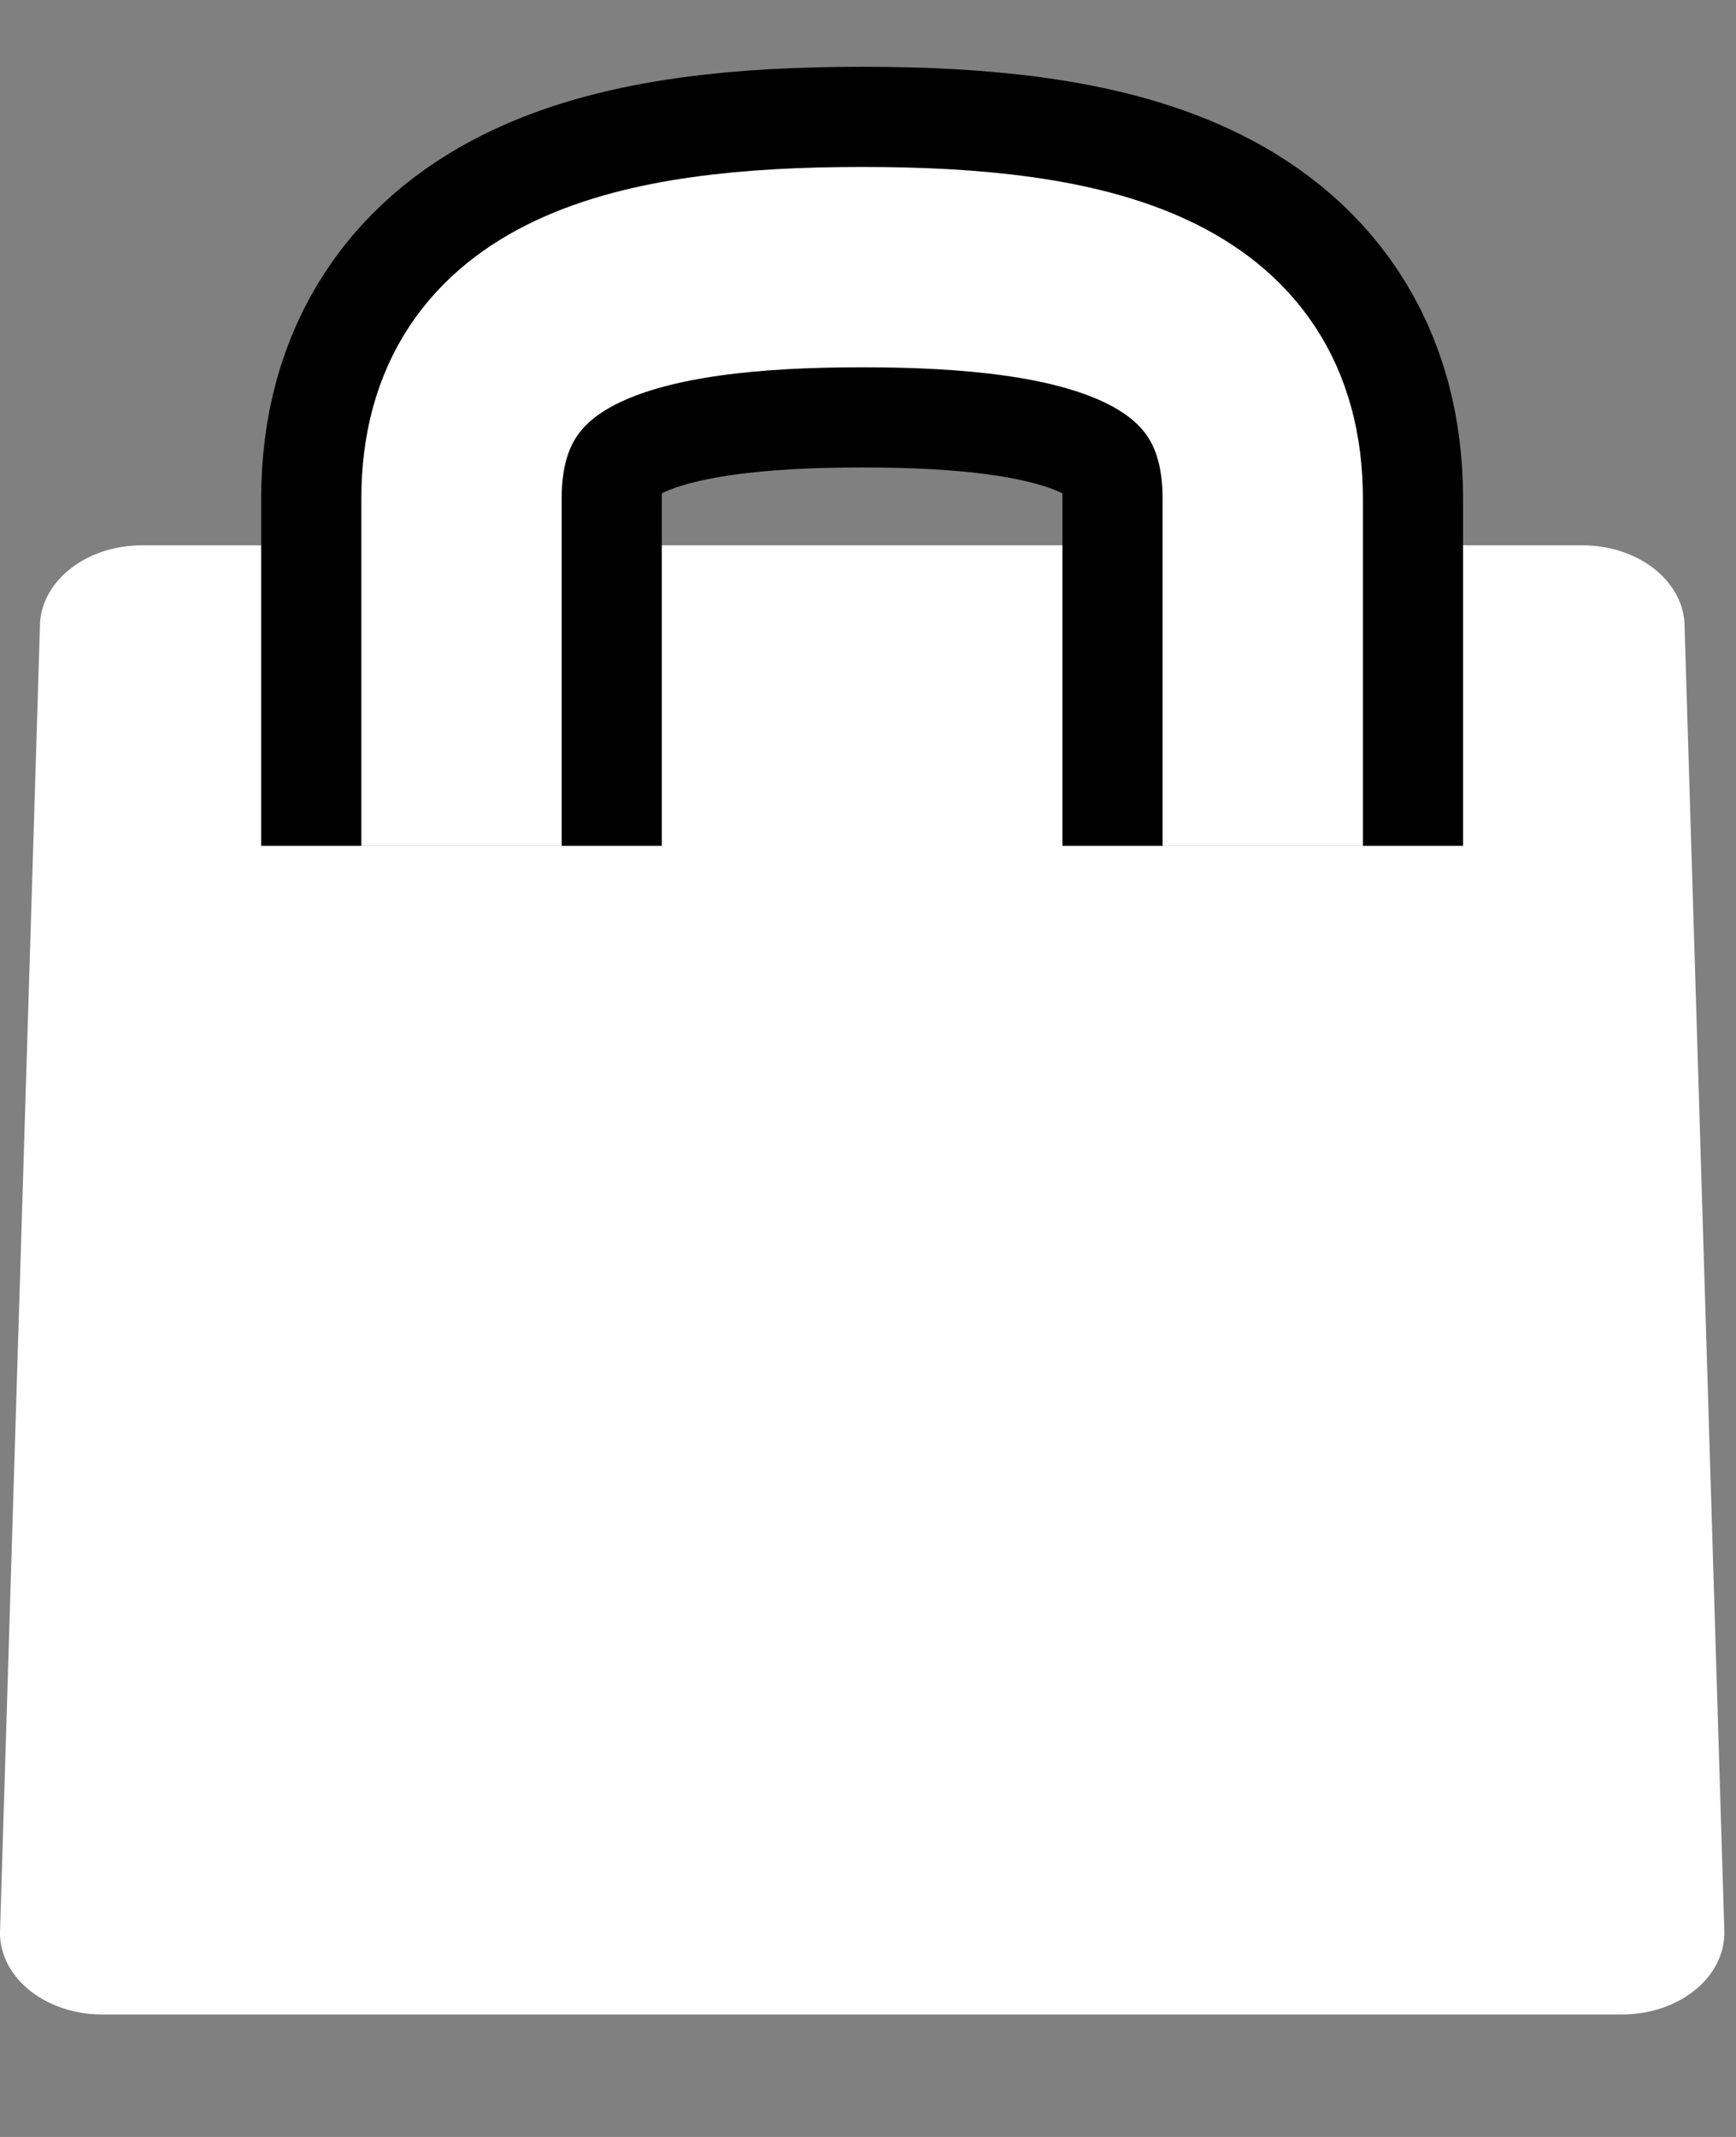 <svg xmlns="http://www.w3.org/2000/svg" xmlns:xlink="http://www.w3.org/1999/xlink" width="13" height="16" viewBox="0 0 13 16">
    <rect x="0" y="0" width="13" height="16" fill="#808080" stroke="none"/>
    <defs>
        <path id="2gwki10rda" d="M3.456 6.333v-2.6C3.456 2.297 4.8 2 6.456 2s3 .297 3 1.733v2.6"/>
    </defs>
    <g fill="none" fill-rule="evenodd">
        <g>
            <g>
                <path d="M0 0H13V15H0z" transform="translate(-1050 -331) translate(1050 331)"/>
                <path fill="#FFF" d="M12.912 14.438c.011.168-.064.332-.209.454s-.346.191-.556.191H.764c-.21 0-.41-.069-.555-.191-.144-.122-.22-.286-.208-.454L.3 4.66c.022-.323.357-.577.763-.577H11.85c.406 0 .742.253.764.577l.298 9.778z" transform="translate(-1050 -331) translate(1050 331)"/>
                <g transform="translate(-1050 -331) translate(1050 331)">
                    <use stroke="#000" stroke-width="3" xlink:href="#2gwki10rda"/>
                    <use stroke="#FFF" stroke-width="1.5" xlink:href="#2gwki10rda"/>
                </g>
            </g>
        </g>
    </g>
</svg>
